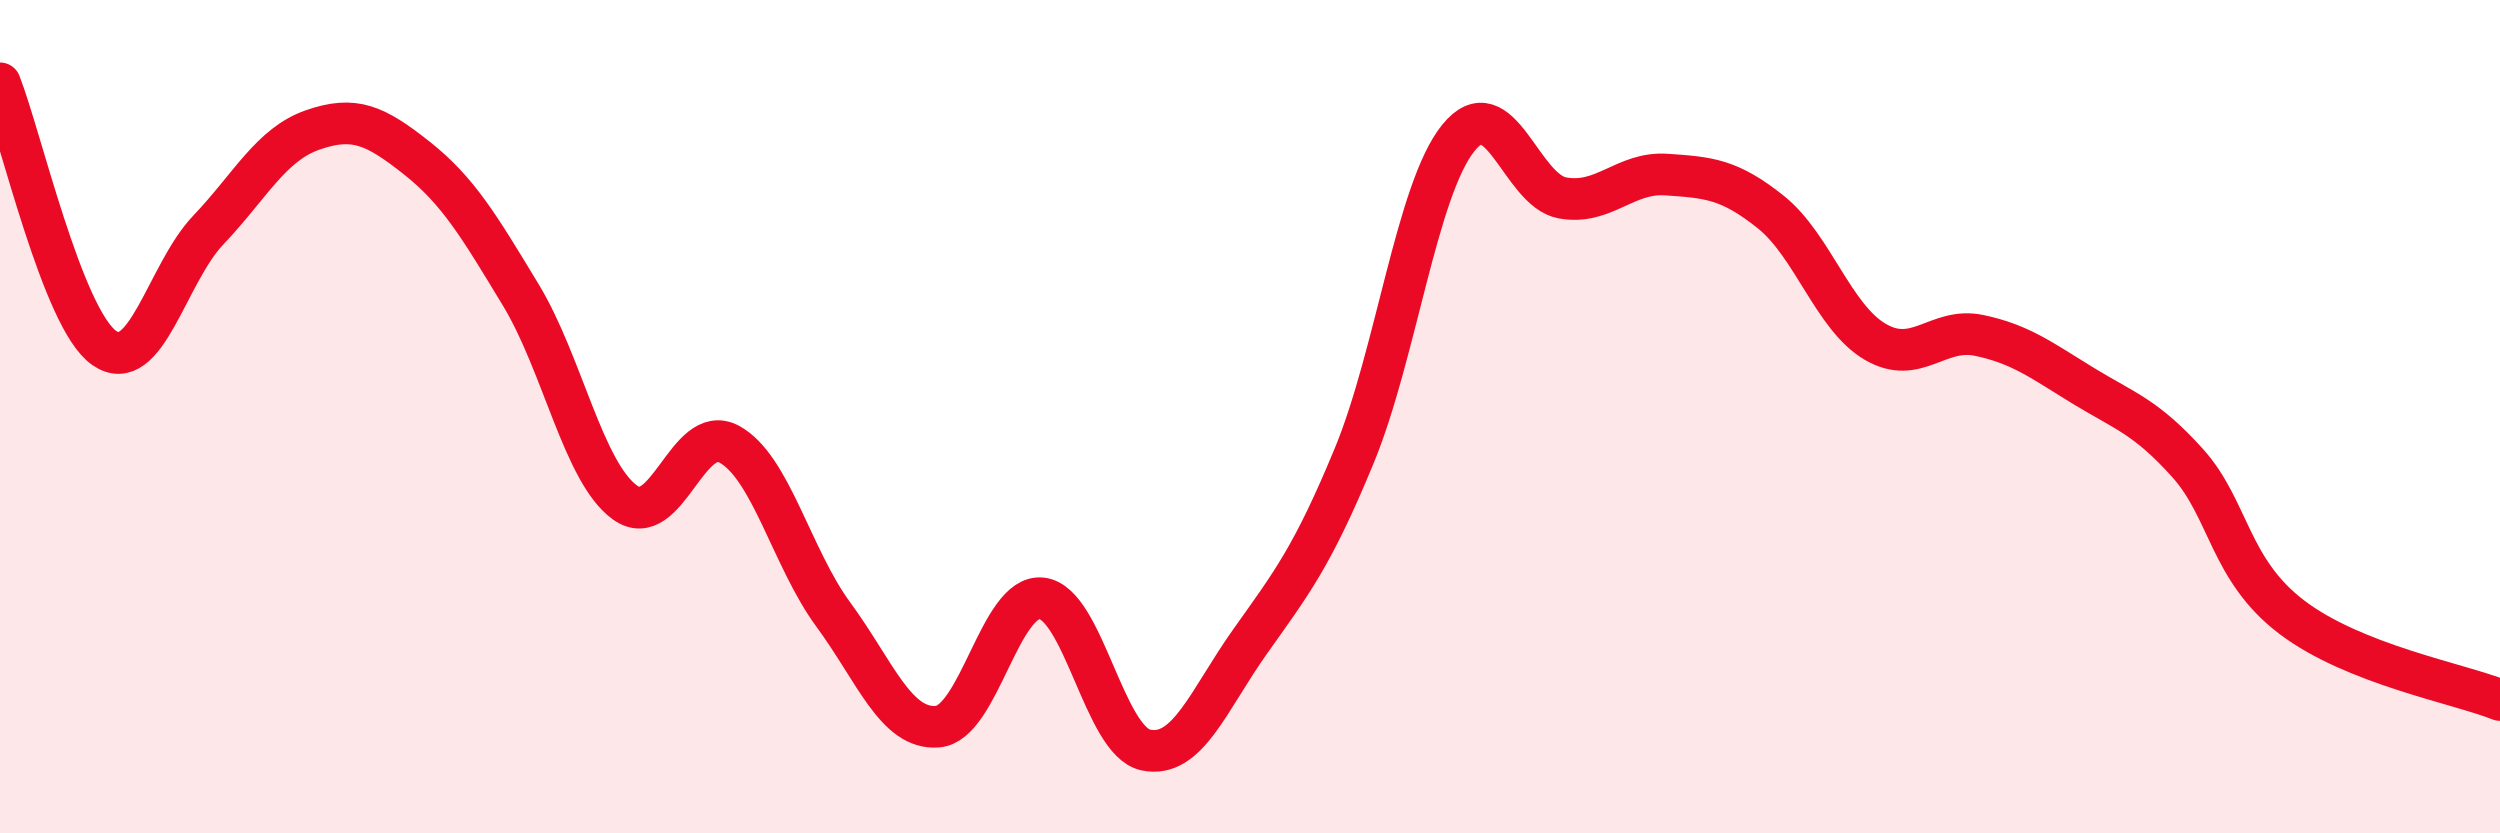 
    <svg width="60" height="20" viewBox="0 0 60 20" xmlns="http://www.w3.org/2000/svg">
      <path
        d="M 0,2 C 0.5,3.27 1.5,7.65 2.5,8.35 C 3.5,9.05 4,6.57 5,5.52 C 6,4.47 6.5,3.47 7.5,3.12 C 8.5,2.77 9,3 10,3.79 C 11,4.58 11.5,5.43 12.5,7.08 C 13.5,8.73 14,11.34 15,12.06 C 16,12.78 16.5,10.12 17.5,10.66 C 18.5,11.2 19,13.39 20,14.75 C 21,16.11 21.5,17.52 22.5,17.44 C 23.5,17.36 24,14.25 25,14.36 C 26,14.47 26.5,17.79 27.5,18 C 28.5,18.21 29,16.81 30,15.4 C 31,13.99 31.5,13.36 32.5,10.94 C 33.5,8.52 34,4.55 35,3.31 C 36,2.07 36.5,4.57 37.5,4.75 C 38.5,4.93 39,4.12 40,4.19 C 41,4.26 41.5,4.29 42.5,5.09 C 43.5,5.89 44,7.61 45,8.2 C 46,8.79 46.5,7.84 47.5,8.05 C 48.5,8.26 49,8.65 50,9.26 C 51,9.87 51.5,10 52.5,11.11 C 53.5,12.22 53.5,13.67 55,14.81 C 56.5,15.95 59,16.4 60,16.8L60 20L0 20Z"
        fill="#EB0A25"
        opacity="0.1"
        stroke-linecap="round"
        stroke-linejoin="round"
      />
      <path
        d="M 0,2 C 0.5,3.27 1.5,7.65 2.5,8.35 C 3.5,9.05 4,6.57 5,5.52 C 6,4.47 6.5,3.47 7.5,3.12 C 8.5,2.77 9,3 10,3.79 C 11,4.58 11.5,5.43 12.5,7.08 C 13.5,8.73 14,11.34 15,12.06 C 16,12.78 16.5,10.12 17.5,10.66 C 18.5,11.2 19,13.39 20,14.75 C 21,16.11 21.5,17.52 22.5,17.44 C 23.5,17.36 24,14.25 25,14.36 C 26,14.47 26.5,17.79 27.5,18 C 28.5,18.21 29,16.81 30,15.4 C 31,13.99 31.5,13.36 32.5,10.94 C 33.5,8.52 34,4.55 35,3.31 C 36,2.07 36.5,4.57 37.5,4.75 C 38.5,4.93 39,4.12 40,4.19 C 41,4.26 41.5,4.29 42.5,5.09 C 43.5,5.89 44,7.61 45,8.2 C 46,8.79 46.5,7.84 47.5,8.05 C 48.5,8.26 49,8.65 50,9.26 C 51,9.87 51.5,10 52.5,11.11 C 53.5,12.22 53.5,13.67 55,14.81 C 56.5,15.95 59,16.4 60,16.8"
        stroke="#EB0A25"
        stroke-width="1"
        fill="none"
        stroke-linecap="round"
        stroke-linejoin="round"
      />
    </svg>
  